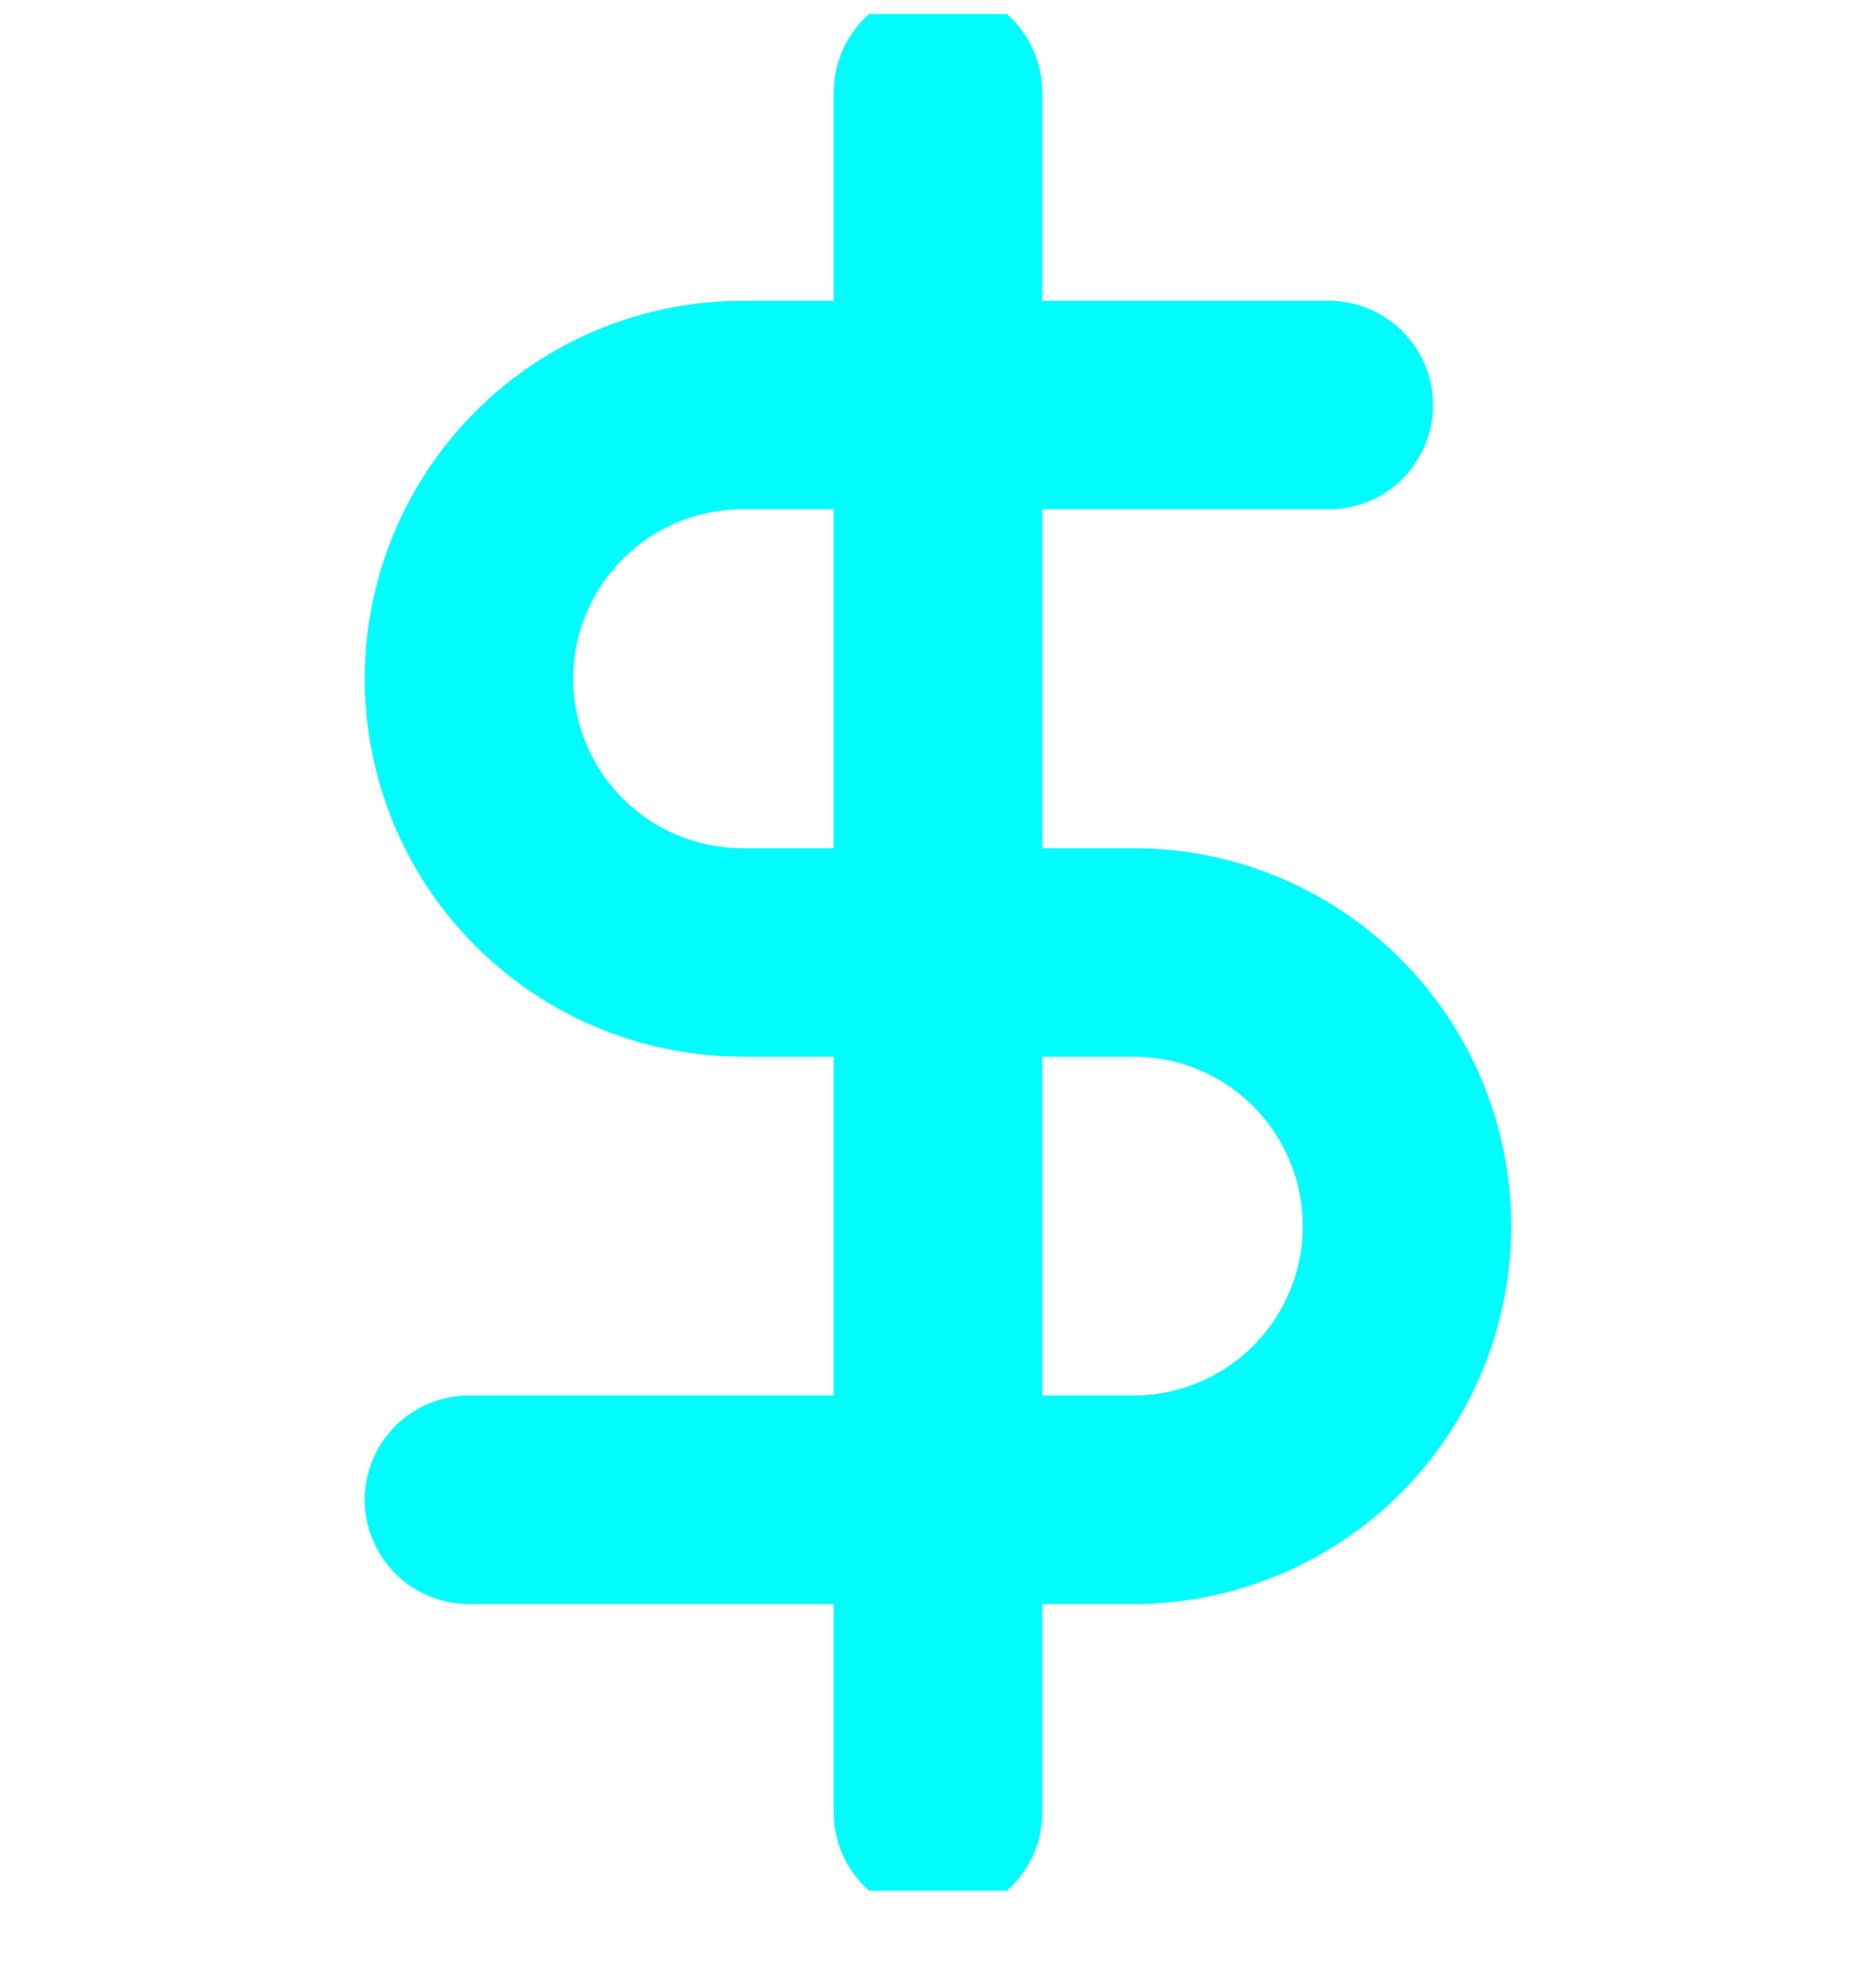 <svg width="18" height="19" viewBox="0 0 18 19" fill="none" xmlns="http://www.w3.org/2000/svg">
<g clip-path="url(#clip0)">
<path d="M9 0.885V17.385" stroke="#00FCFC" stroke-width="2" stroke-linecap="round" stroke-linejoin="round"/>
<path d="M12.75 3.885H7.125C6.429 3.885 5.761 4.161 5.269 4.654C4.777 5.146 4.5 5.814 4.5 6.51C4.5 7.206 4.777 7.874 5.269 8.366C5.761 8.858 6.429 9.135 7.125 9.135H10.875C11.571 9.135 12.239 9.411 12.731 9.904C13.223 10.396 13.5 11.064 13.5 11.76C13.5 12.456 13.223 13.124 12.731 13.616C12.239 14.108 11.571 14.385 10.875 14.385H4.5" stroke="#00FCFC" stroke-width="2" stroke-linecap="round" stroke-linejoin="round"/>
</g>
<defs>
<clipPath id="clip0">
<rect width="18" height="18" fill="white" transform="translate(0 0.135)"/>
</clipPath>
</defs>
</svg>
